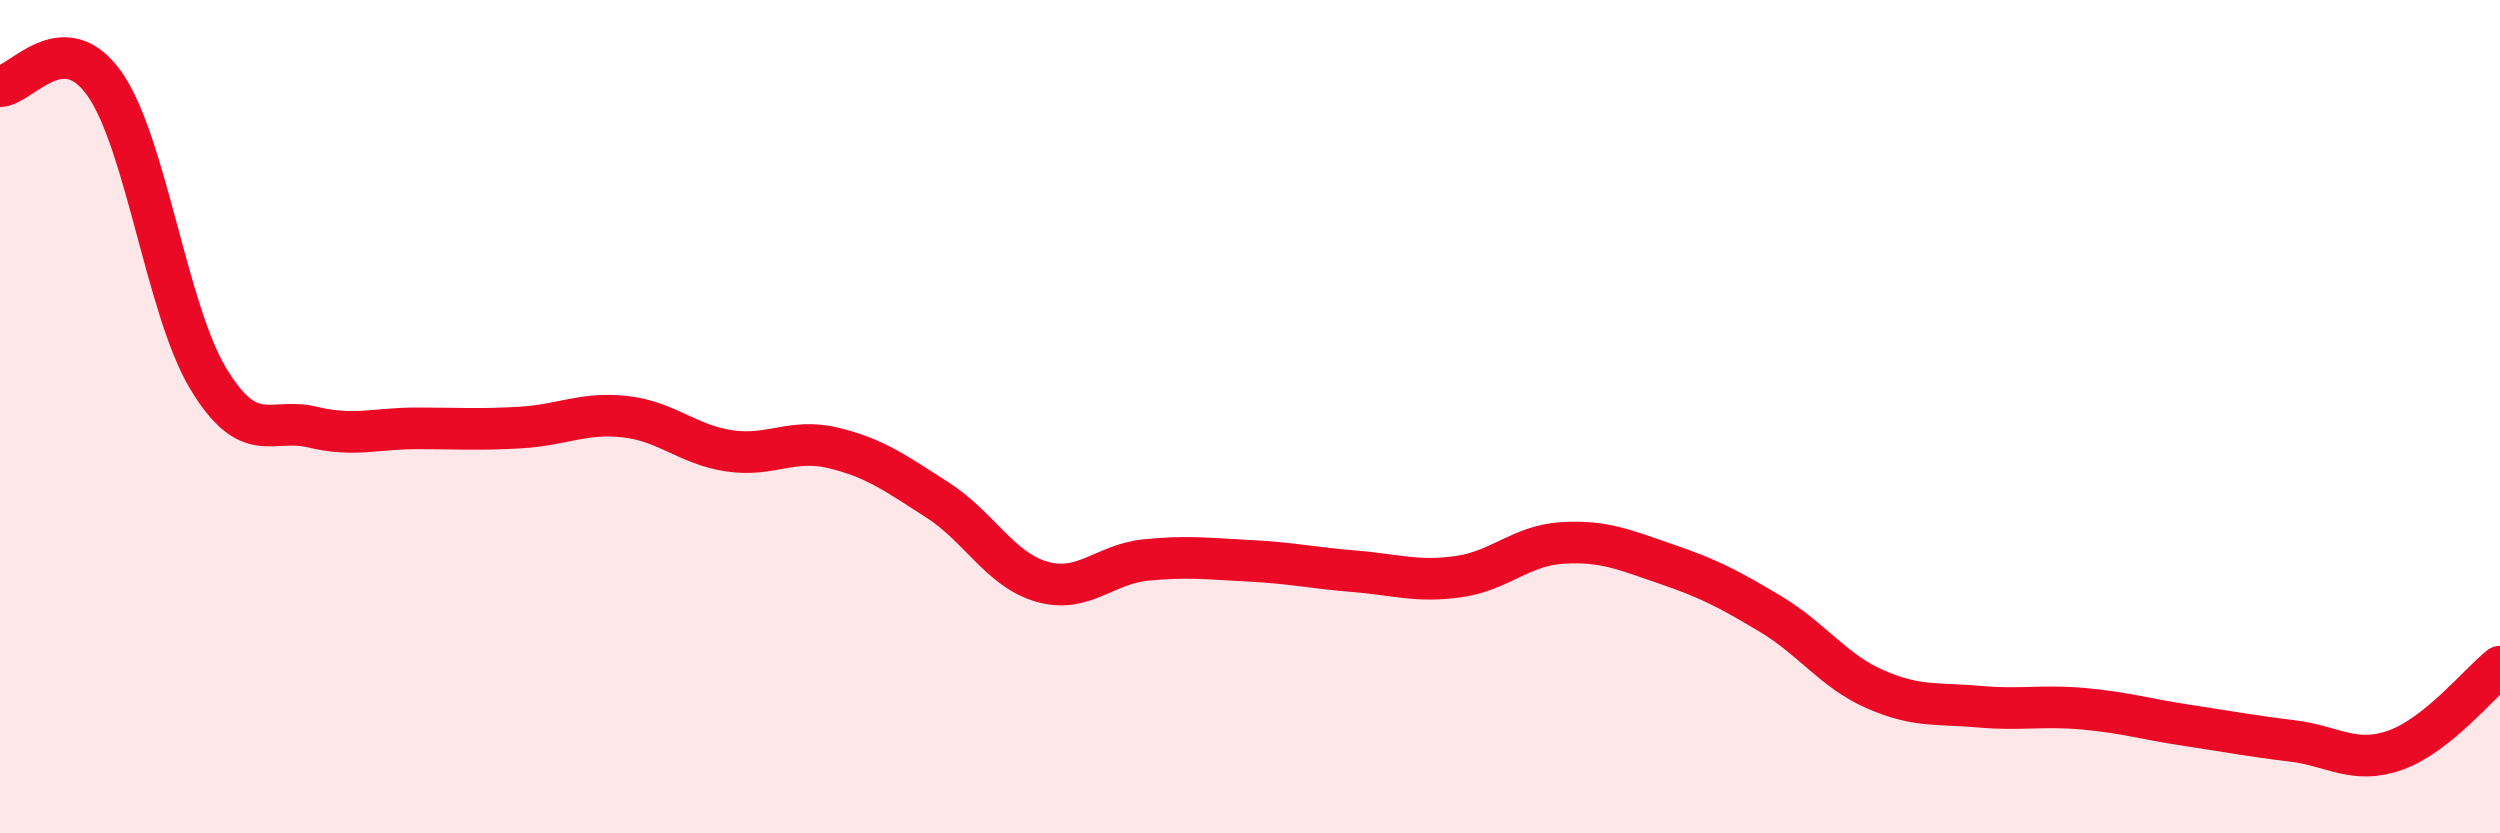 
    <svg width="60" height="20" viewBox="0 0 60 20" xmlns="http://www.w3.org/2000/svg">
      <path
        d="M 0,2.07 C 0.5,2.06 1.5,0.6 2.5,2 C 3.5,3.4 4,7.44 5,9.09 C 6,10.74 6.5,10.01 7.5,10.25 C 8.5,10.49 9,10.28 10,10.28 C 11,10.28 11.5,10.32 12.5,10.26 C 13.5,10.2 14,9.89 15,10 C 16,10.11 16.5,10.67 17.5,10.82 C 18.5,10.97 19,10.51 20,10.75 C 21,10.99 21.5,11.36 22.5,12 C 23.5,12.64 24,13.67 25,13.96 C 26,14.25 26.5,13.54 27.5,13.44 C 28.5,13.34 29,13.41 30,13.46 C 31,13.51 31.5,13.63 32.5,13.71 C 33.5,13.79 34,13.98 35,13.84 C 36,13.7 36.5,13.09 37.5,13.03 C 38.5,12.97 39,13.2 40,13.54 C 41,13.88 41.5,14.14 42.5,14.74 C 43.5,15.34 44,16.1 45,16.54 C 46,16.98 46.5,16.87 47.5,16.96 C 48.5,17.05 49,16.92 50,17.01 C 51,17.1 51.5,17.26 52.5,17.41 C 53.5,17.56 54,17.66 55,17.78 C 56,17.9 56.5,18.36 57.5,18 C 58.5,17.64 59.5,16.4 60,16L60 20L0 20Z"
        fill="#EB0A25"
        opacity="0.1"
        stroke-linecap="round"
        stroke-linejoin="round"
      />
      <path
        d="M 0,2.07 C 0.5,2.06 1.5,0.6 2.5,2 C 3.5,3.4 4,7.44 5,9.09 C 6,10.74 6.5,10.01 7.5,10.25 C 8.5,10.49 9,10.28 10,10.28 C 11,10.28 11.5,10.32 12.5,10.26 C 13.5,10.2 14,9.89 15,10 C 16,10.11 16.5,10.67 17.5,10.82 C 18.5,10.97 19,10.51 20,10.75 C 21,10.99 21.5,11.36 22.5,12 C 23.5,12.64 24,13.67 25,13.96 C 26,14.25 26.5,13.54 27.5,13.44 C 28.5,13.34 29,13.41 30,13.46 C 31,13.51 31.5,13.63 32.5,13.71 C 33.5,13.79 34,13.98 35,13.84 C 36,13.7 36.5,13.09 37.5,13.03 C 38.5,12.97 39,13.2 40,13.54 C 41,13.88 41.5,14.14 42.5,14.74 C 43.5,15.34 44,16.1 45,16.54 C 46,16.98 46.5,16.87 47.5,16.96 C 48.5,17.05 49,16.92 50,17.01 C 51,17.1 51.5,17.26 52.5,17.41 C 53.5,17.56 54,17.66 55,17.78 C 56,17.9 56.5,18.36 57.5,18 C 58.5,17.64 59.5,16.4 60,16"
        stroke="#EB0A25"
        stroke-width="1"
        fill="none"
        stroke-linecap="round"
        stroke-linejoin="round"
      />
    </svg>
  